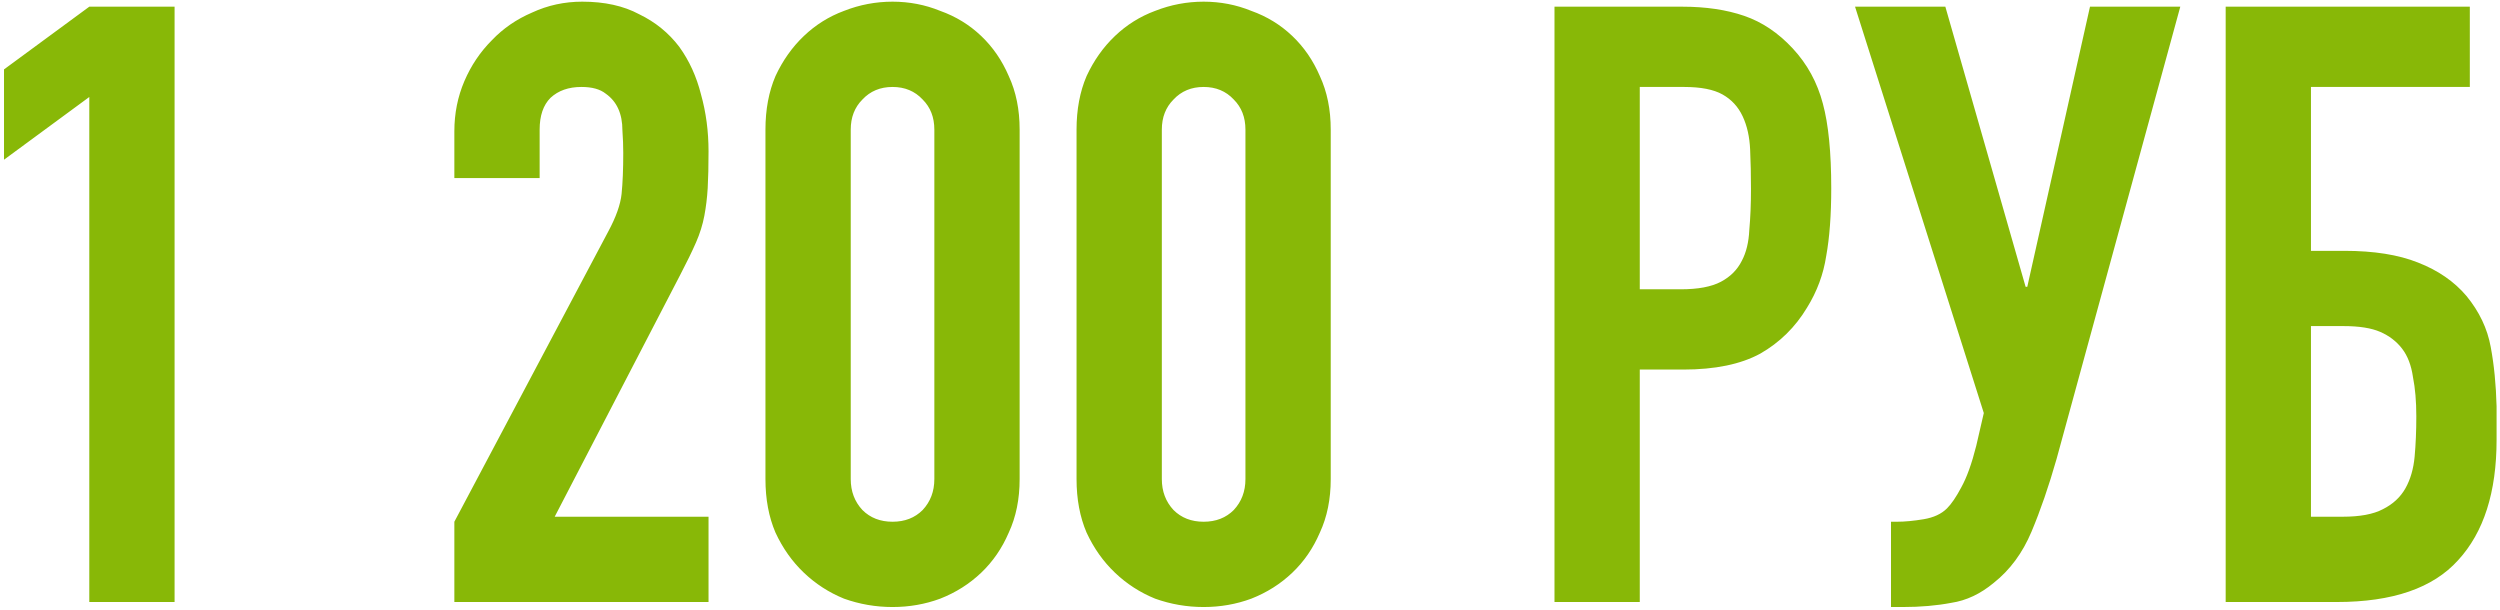 <?xml version="1.0" encoding="UTF-8"?> <svg xmlns="http://www.w3.org/2000/svg" width="299" height="73" viewBox="0 0 299 73" fill="none"><path d="M10.68 72V11.6L0.48 19.1V8.3L10.68 0.8H20.88V72H10.68ZM54.341 72V62.4L72.741 27.7C73.675 25.967 74.208 24.467 74.341 23.2C74.475 21.867 74.541 20.233 74.541 18.3C74.541 17.433 74.508 16.533 74.441 15.6C74.441 14.6 74.275 13.733 73.941 13C73.608 12.267 73.108 11.667 72.441 11.2C71.775 10.667 70.808 10.4 69.541 10.4C68.008 10.4 66.775 10.833 65.841 11.7C64.975 12.567 64.541 13.833 64.541 15.5V21.3H54.341V15.7C54.341 13.567 54.741 11.567 55.541 9.7C56.341 7.833 57.441 6.2 58.841 4.8C60.175 3.4 61.775 2.3 63.641 1.5C65.508 0.633 67.508 0.2 69.641 0.2C72.308 0.2 74.575 0.7 76.441 1.7C78.375 2.633 79.975 3.933 81.241 5.6C82.441 7.267 83.308 9.167 83.841 11.3C84.441 13.433 84.741 15.7 84.741 18.1C84.741 19.833 84.708 21.3 84.641 22.5C84.575 23.633 84.441 24.733 84.241 25.8C84.041 26.867 83.708 27.933 83.241 29C82.775 30.067 82.141 31.367 81.341 32.9L66.341 61.8H84.741V72H54.341ZM91.548 15.5C91.548 13.1 91.948 10.967 92.748 9.1C93.615 7.233 94.748 5.633 96.148 4.3C97.548 2.967 99.148 1.967 100.948 1.3C102.815 0.567 104.748 0.2 106.748 0.2C108.748 0.2 110.648 0.567 112.448 1.3C114.315 1.967 115.948 2.967 117.348 4.3C118.748 5.633 119.848 7.233 120.648 9.1C121.515 10.967 121.948 13.1 121.948 15.5V57.3C121.948 59.7 121.515 61.833 120.648 63.7C119.848 65.567 118.748 67.167 117.348 68.5C115.948 69.833 114.315 70.867 112.448 71.6C110.648 72.267 108.748 72.6 106.748 72.6C104.748 72.6 102.815 72.267 100.948 71.6C99.148 70.867 97.548 69.833 96.148 68.5C94.748 67.167 93.615 65.567 92.748 63.7C91.948 61.833 91.548 59.7 91.548 57.3V15.5ZM101.748 57.3C101.748 58.767 102.215 60 103.148 61C104.082 61.933 105.282 62.4 106.748 62.4C108.215 62.4 109.415 61.933 110.348 61C111.282 60 111.748 58.767 111.748 57.3V15.5C111.748 14.033 111.282 12.833 110.348 11.9C109.415 10.9 108.215 10.4 106.748 10.4C105.282 10.4 104.082 10.9 103.148 11.9C102.215 12.833 101.748 14.033 101.748 15.5V57.3ZM128.755 15.5C128.755 13.1 129.155 10.967 129.955 9.1C130.822 7.233 131.955 5.633 133.355 4.3C134.755 2.967 136.355 1.967 138.155 1.3C140.022 0.567 141.955 0.2 143.955 0.2C145.955 0.2 147.855 0.567 149.655 1.3C151.522 1.967 153.155 2.967 154.555 4.3C155.955 5.633 157.055 7.233 157.855 9.1C158.722 10.967 159.155 13.1 159.155 15.5V57.3C159.155 59.7 158.722 61.833 157.855 63.7C157.055 65.567 155.955 67.167 154.555 68.5C153.155 69.833 151.522 70.867 149.655 71.6C147.855 72.267 145.955 72.6 143.955 72.6C141.955 72.6 140.022 72.267 138.155 71.6C136.355 70.867 134.755 69.833 133.355 68.5C131.955 67.167 130.822 65.567 129.955 63.7C129.155 61.833 128.755 59.7 128.755 57.3V15.5ZM138.955 57.3C138.955 58.767 139.422 60 140.355 61C141.289 61.933 142.489 62.4 143.955 62.4C145.422 62.4 146.622 61.933 147.555 61C148.489 60 148.955 58.767 148.955 57.3V15.5C148.955 14.033 148.489 12.833 147.555 11.9C146.622 10.9 145.422 10.4 143.955 10.4C142.489 10.4 141.289 10.9 140.355 11.9C139.422 12.833 138.955 14.033 138.955 15.5V57.3ZM185.917 72V0.8H201.217C204.017 0.8 206.484 1.167 208.617 1.9C210.751 2.633 212.684 3.933 214.417 5.8C216.151 7.667 217.351 9.867 218.017 12.4C218.684 14.867 219.017 18.233 219.017 22.5C219.017 25.7 218.817 28.4 218.417 30.6C218.084 32.8 217.317 34.867 216.117 36.8C214.717 39.133 212.851 40.967 210.517 42.3C208.184 43.567 205.117 44.2 201.317 44.2H196.117V72H185.917ZM196.117 10.4V34.6H201.017C203.084 34.6 204.684 34.3 205.817 33.7C206.951 33.1 207.784 32.267 208.317 31.2C208.851 30.2 209.151 28.967 209.217 27.5C209.351 26.033 209.417 24.4 209.417 22.6C209.417 20.933 209.384 19.367 209.317 17.9C209.251 16.367 208.951 15.033 208.417 13.9C207.884 12.767 207.084 11.9 206.017 11.3C204.951 10.7 203.417 10.4 201.417 10.4H196.117ZM226.863 62.4C227.797 62.4 228.863 62.3 230.063 62.1C231.263 61.9 232.197 61.467 232.863 60.8C233.397 60.267 233.963 59.433 234.563 58.3C235.23 57.1 235.83 55.433 236.363 53.3L237.263 49.4L221.863 0.8H232.663L242.263 34.3H242.463L249.963 0.8H260.763L245.963 54.9C245.03 58.167 244.03 61.067 242.963 63.6C241.897 66.133 240.397 68.167 238.463 69.7C236.863 71.033 235.163 71.833 233.363 72.1C231.63 72.433 229.697 72.6 227.563 72.6H226.163V62.4H226.863ZM266.191 0.8H295.391V10.4H276.391V30H280.391C283.924 30 286.857 30.467 289.191 31.4C291.591 32.333 293.524 33.667 294.991 35.4C296.524 37.267 297.491 39.3 297.891 41.5C298.291 43.633 298.524 46 298.591 48.6V52.6C298.591 58.867 297.057 63.667 293.991 67C290.991 70.333 286.157 72 279.491 72H266.191V0.8ZM276.391 39V61.8H280.191C282.257 61.8 283.857 61.5 284.991 60.9C286.191 60.3 287.091 59.467 287.691 58.4C288.291 57.333 288.657 56.067 288.791 54.6C288.924 53.133 288.991 51.533 288.991 49.8C288.991 48 288.857 46.433 288.591 45.1C288.391 43.7 287.957 42.567 287.291 41.7C286.624 40.833 285.757 40.167 284.691 39.7C283.624 39.233 282.157 39 280.291 39H276.391Z" fill="#88B807"></path></svg> 